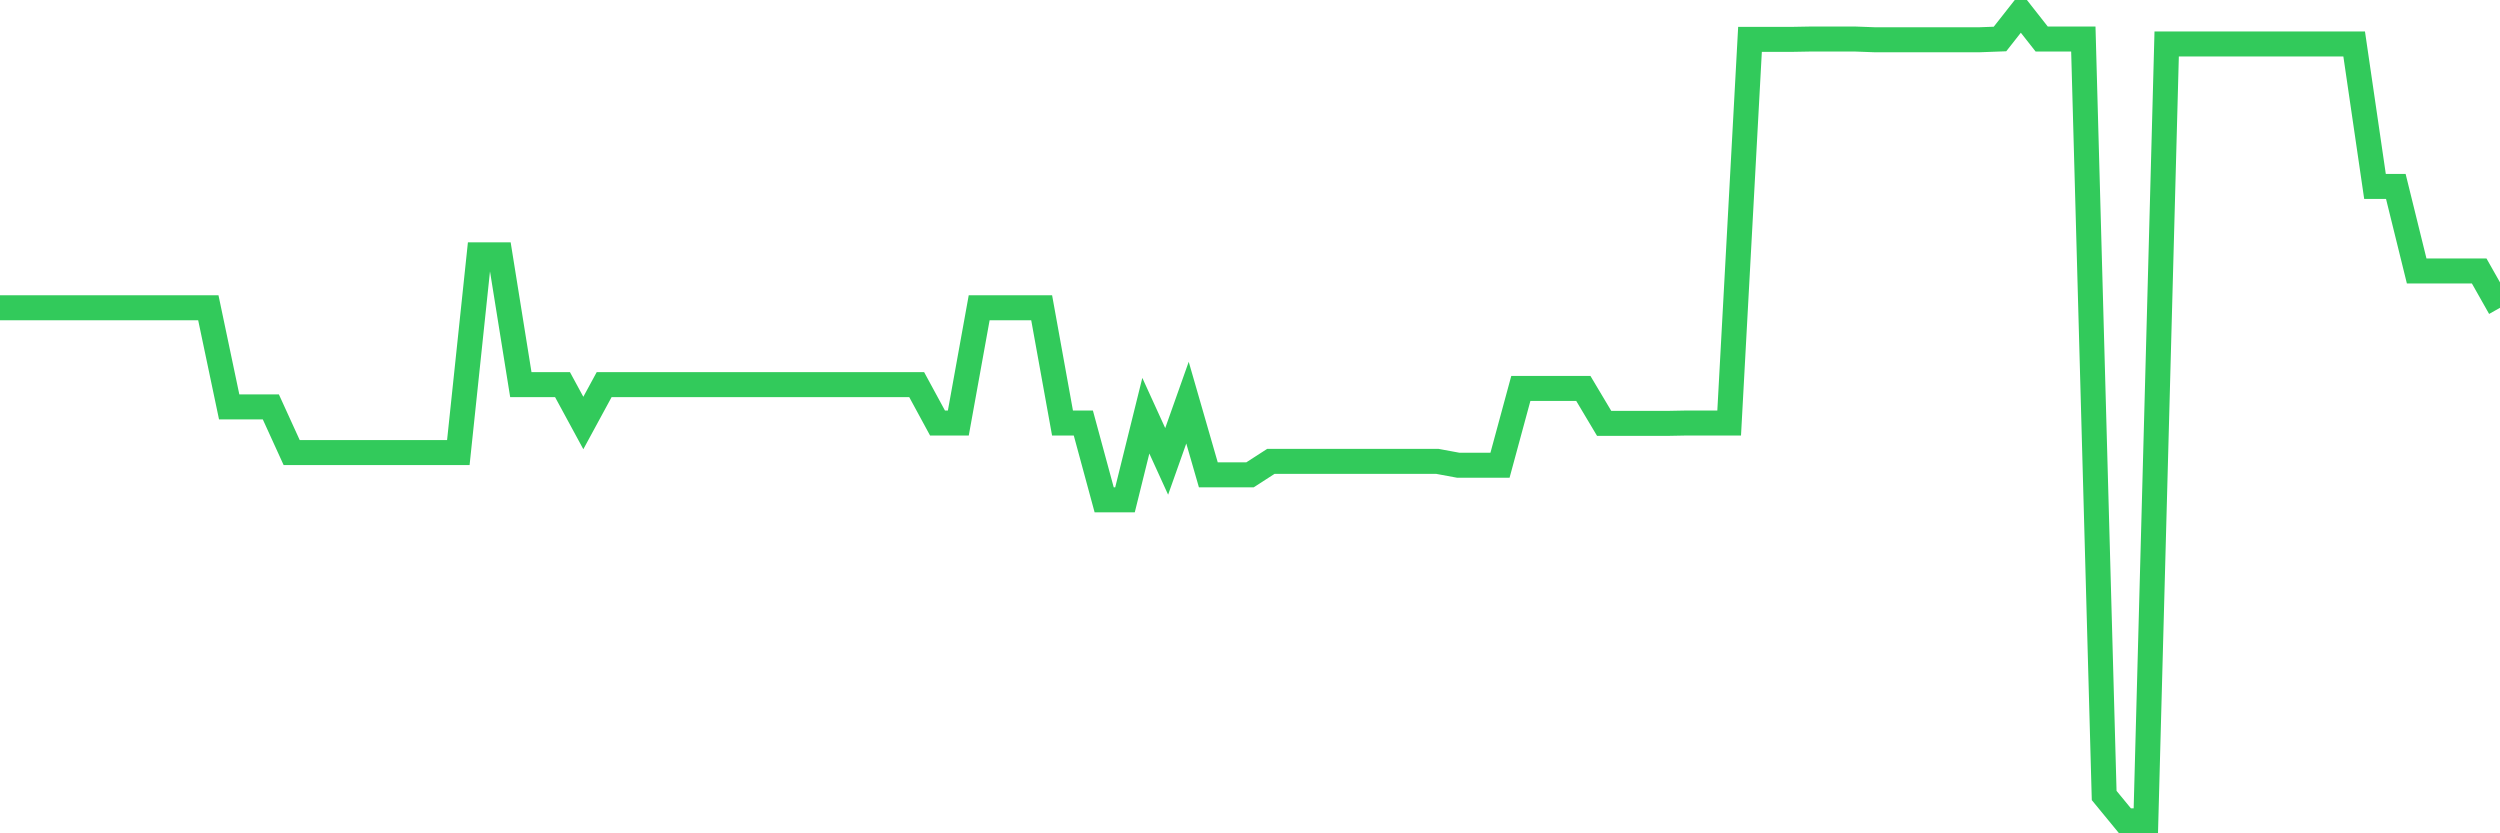 <svg
  xmlns="http://www.w3.org/2000/svg"
  xmlns:xlink="http://www.w3.org/1999/xlink"
  width="120"
  height="40"
  viewBox="0 0 120 40"
  preserveAspectRatio="none"
>
  <polyline
    points="0,14.774 1,14.774 2,14.774 3,14.774 4,14.774 5,14.774 6,14.774 7,14.774 8,14.774 9,14.774 10,14.774 11,19.53 12,19.53 13,19.53 14,21.723 15,21.723 16,21.723 17,21.723 18,21.723 19,21.723 20,21.723 21,21.723 22,21.723 23,12.231 24,12.231 25,18.461 26,18.461 27,18.461 28,20.304 29,18.461 30,18.461 31,18.461 32,18.461 33,18.461 34,18.461 35,18.461 36,18.461 37,18.461 38,18.461 39,18.461 40,18.461 41,18.461 42,18.461 43,18.461 44,18.461 45,20.304 46,20.304 47,14.774 48,14.774 49,14.774 50,14.774 51,20.304 52,20.304 53,23.991 54,23.991 55,19.954 56,22.147 57,19.327 58,22.792 59,22.792 60,22.792 61,22.147 62,22.147 63,22.147 64,22.147 65,22.147 66,22.147 67,22.147 68,22.147 69,22.147 70,22.332 71,22.332 72,22.332 73,18.645 74,18.645 75,18.645 76,18.645 77,20.323 78,20.323 79,20.323 80,20.323 81,20.304 82,20.304 83,20.304 84,1.89 85,1.89 86,1.89 87,1.872 88,1.872 89,1.872 90,1.909 91,1.909 92,1.909 93,1.909 94,1.909 95,1.909 96,1.872 97,0.6 98,1.872 99,1.872 100,1.872 101,38.183 102,39.4 103,39.4 104,2.111 105,2.111 106,2.111 107,2.111 108,2.111 109,2.111 110,2.111 111,2.111 112,2.111 113,2.111 114,8.95 115,8.95 116,13.005 117,13.005 118,13.005 119,13.005 120,14.774"
    fill="none"
    stroke="#32ca5b"
    stroke-width="1.2"
  >
  </polyline>
</svg>